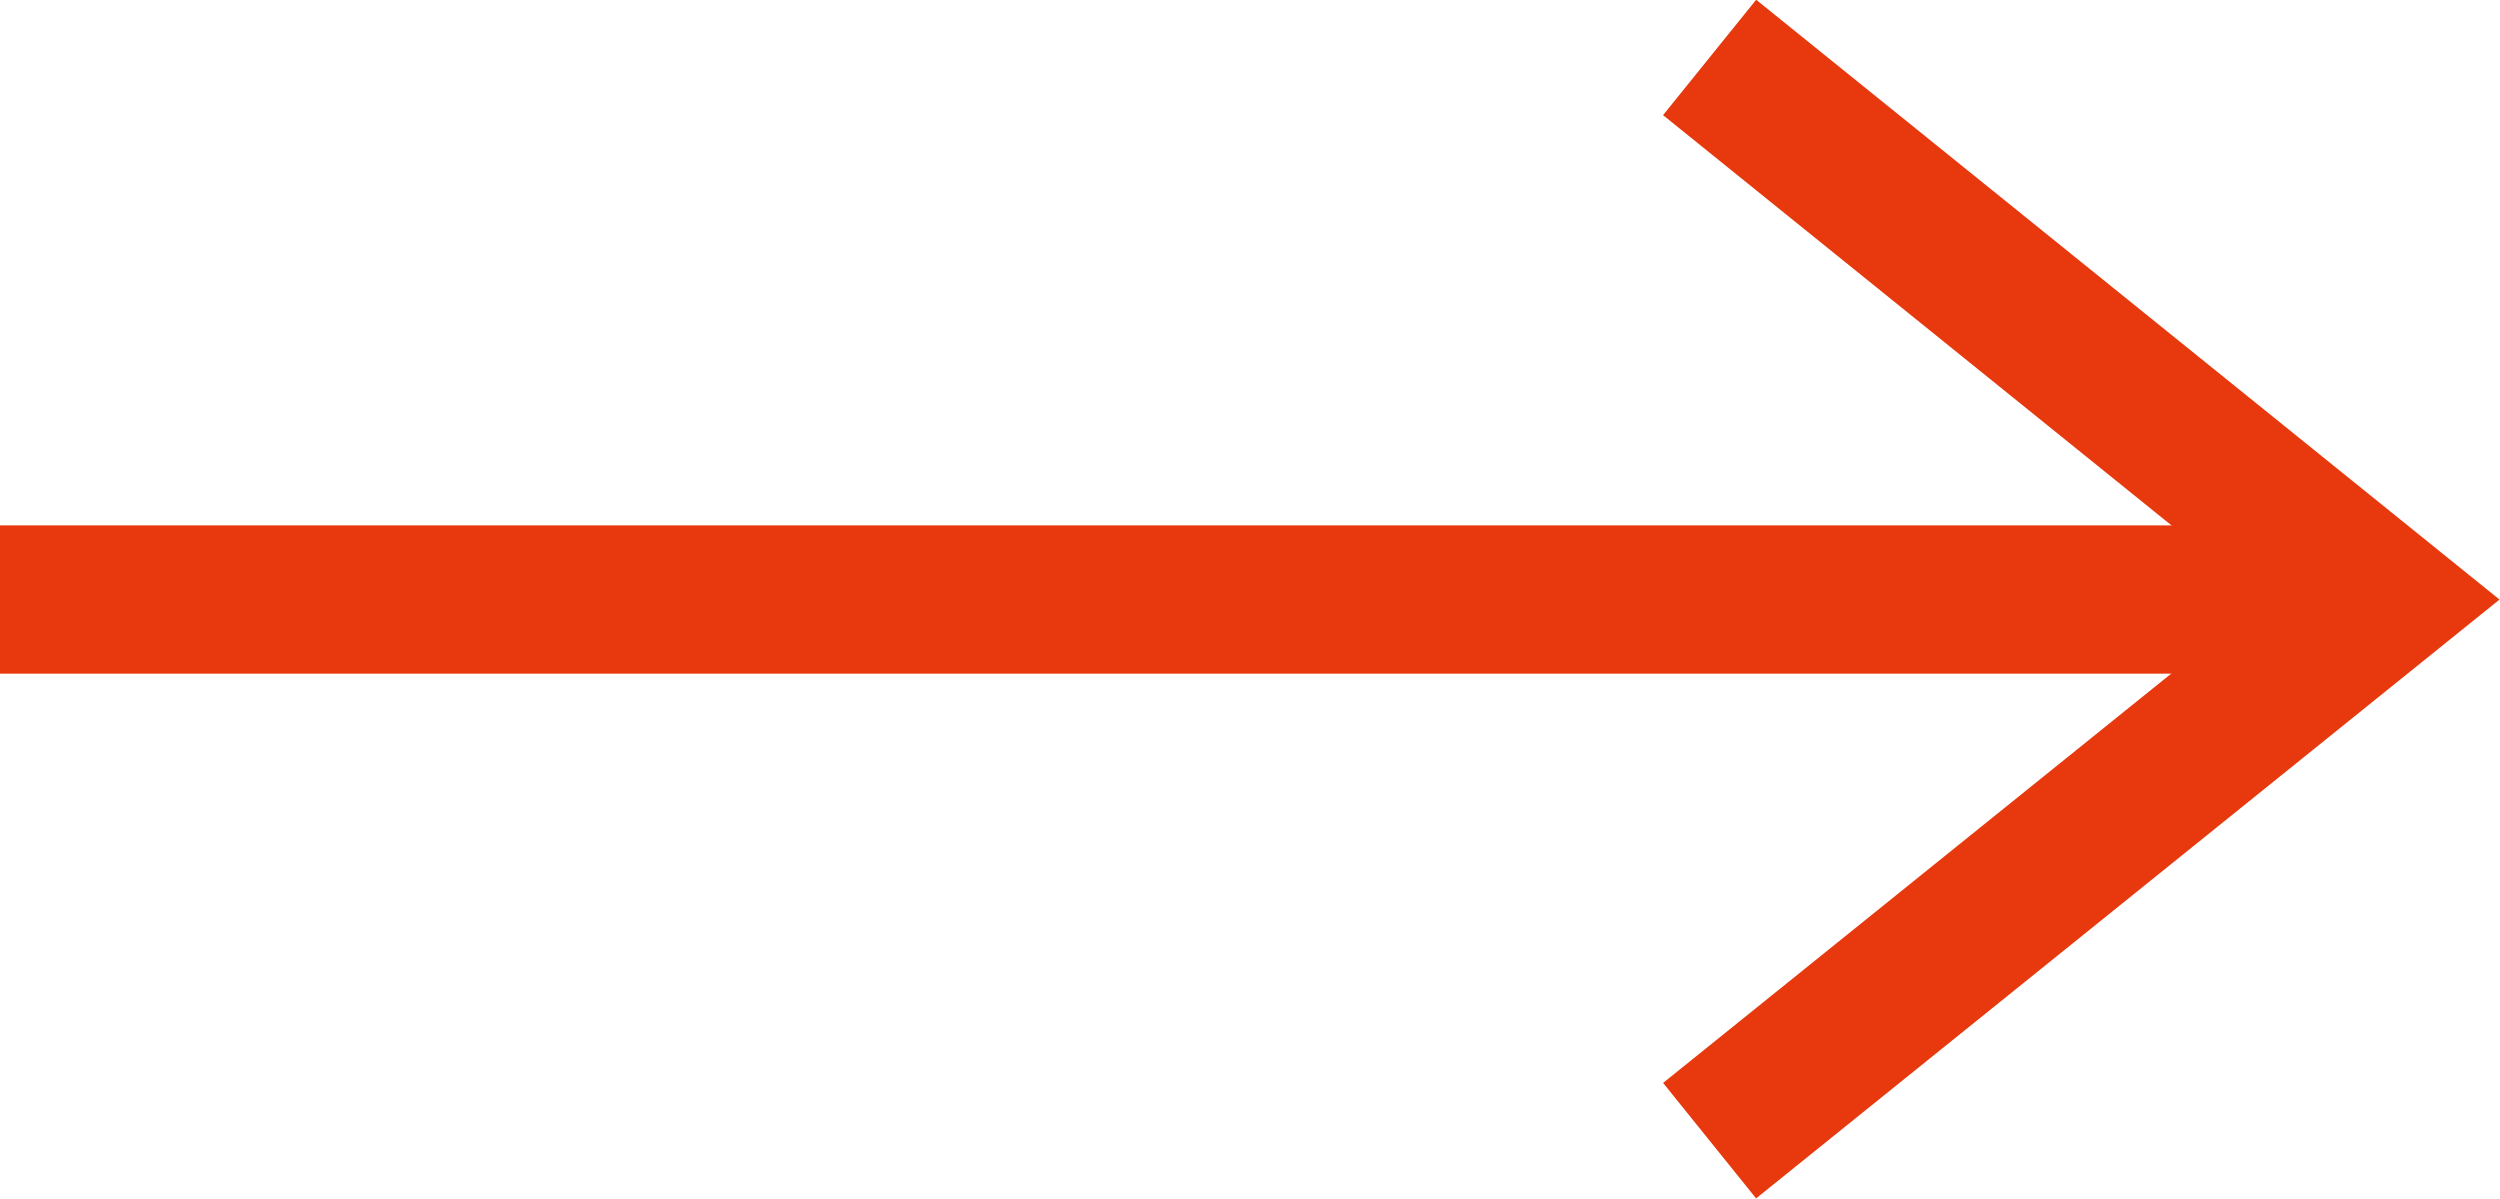 <svg id="レイヤー_1" data-name="レイヤー 1" xmlns="http://www.w3.org/2000/svg" xmlns:xlink="http://www.w3.org/1999/xlink" viewBox="0 0 26.98 12.94"><defs><style>.cls-1,.cls-3{fill:none;}.cls-2{clip-path:url(#clip-path);}.cls-3{stroke:#e8380d;stroke-miterlimit:10;stroke-width:1.6px;}</style><clipPath id="clip-path" transform="translate(0 0)"><rect class="cls-1" width="26.98" height="12.94"/></clipPath></defs><g class="cls-2"><polyline class="cls-3" points="18.45 12.31 25.7 6.47 18.45 0.62"/><line class="cls-3" x1="24.91" y1="6.47" y2="6.47"/></g></svg>